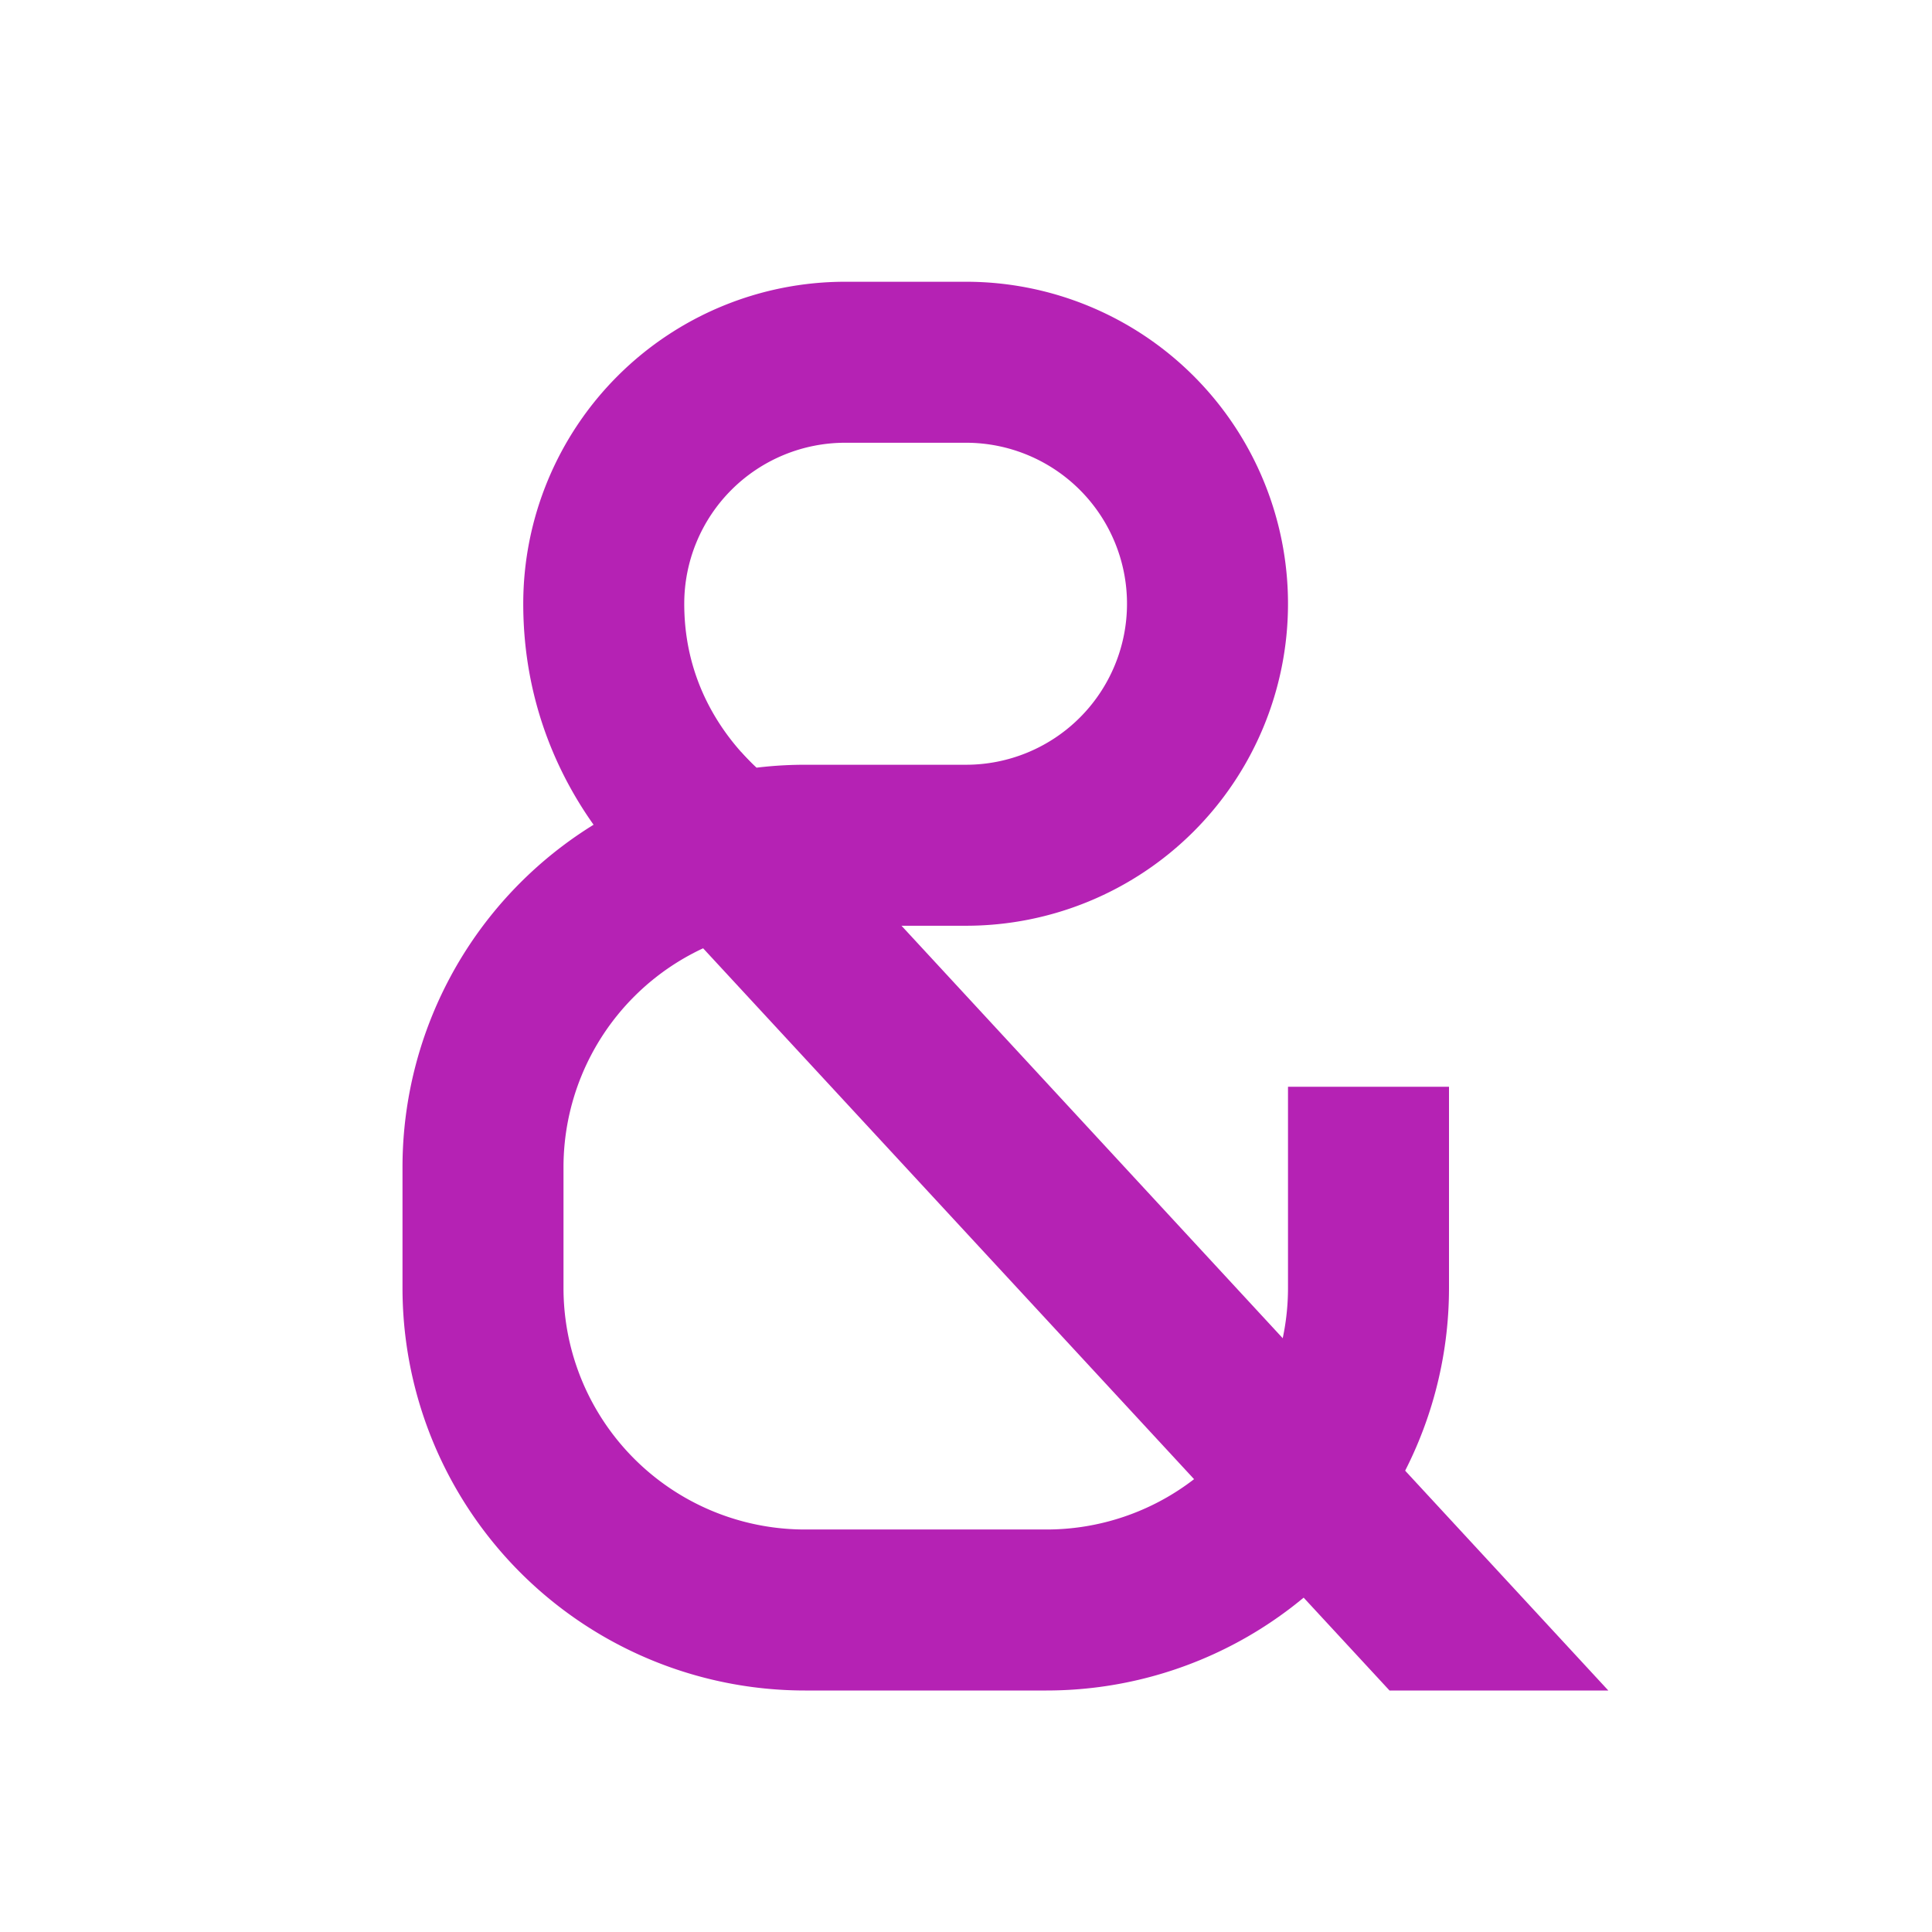 <svg xmlns="http://www.w3.org/2000/svg" width="48" height="48"><path fill="none" stroke="#b522b4" stroke-miterlimit="10" stroke-width="4" d="M24 21h-4a8 8 0 00-8 8v3a8 8 0 008 8h6a8 8 0 008-8v-5M18 21s-3-2-3-6v0a6 6 0 016-6h3a6 6 0 016 6v0a6 6 0 01-6 6"/><path fill="#b522b4" d="M39.958 42L18.415 18.691 15.471 21.4 34.522 42z"/></svg>